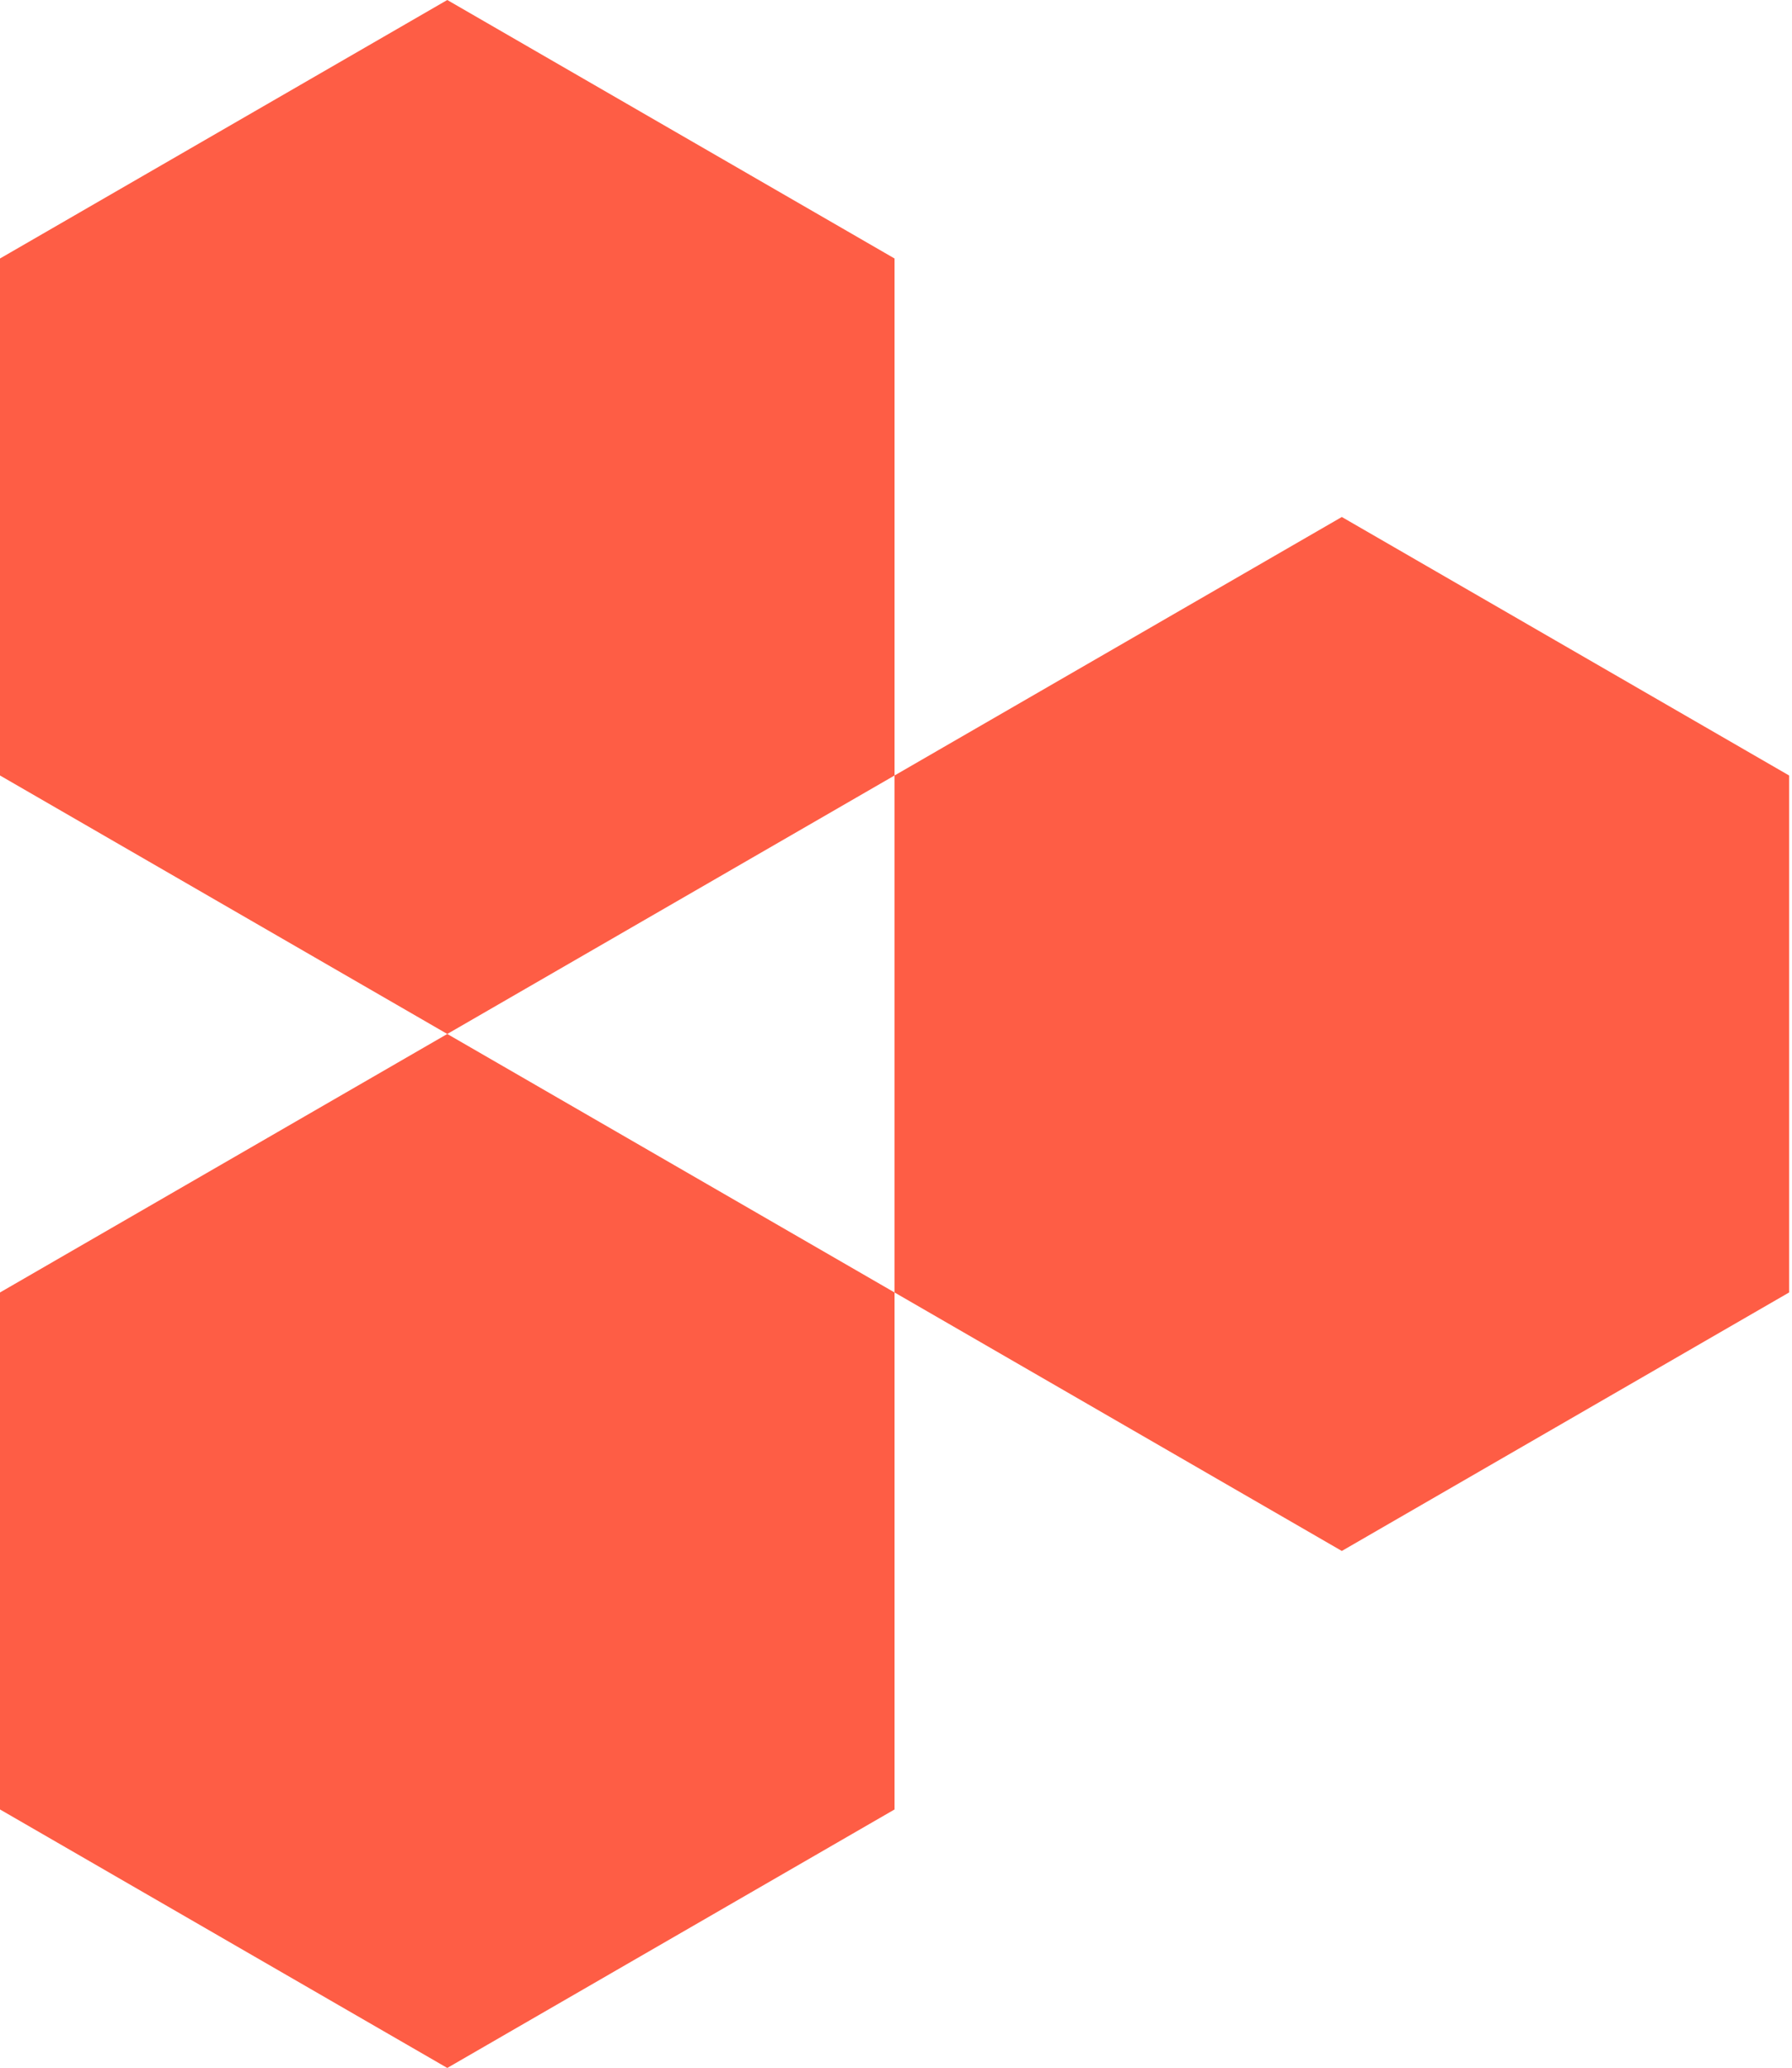 <svg version="1.1" id="Layer_1" xmlns:x="ns_extend;" xmlns:i="ns_ai;" xmlns:graph="ns_graphs;" xmlns="http://www.w3.org/2000/svg" xmlns:xlink="http://www.w3.org/1999/xlink" x="0px" y="0px" viewBox="0 0 61.7 71.2" style="enable-background:new 0 0 61.7 71.2;" xml:space="preserve">
 <style type="text/css">
  .st0{fill:#FE5D45;}
 </style>
 <g>
  <path class="st0" d="M15.4,0l15.4,8.9v17.8l-15.4,8.9L0,26.7V8.9L15.4,0z">
  </path>
  <path class="st0" d="M15.4,35.6l15.4,8.9v17.8l-15.4,8.9L0,62.3V44.5L15.4,35.6z">
  </path>
  <path class="st0" d="M46.2,17.8l15.4,8.9v17.8l-15.4,8.9l-15.4-8.9V26.7L46.2,17.8z">
  </path>
 </g>
</svg>